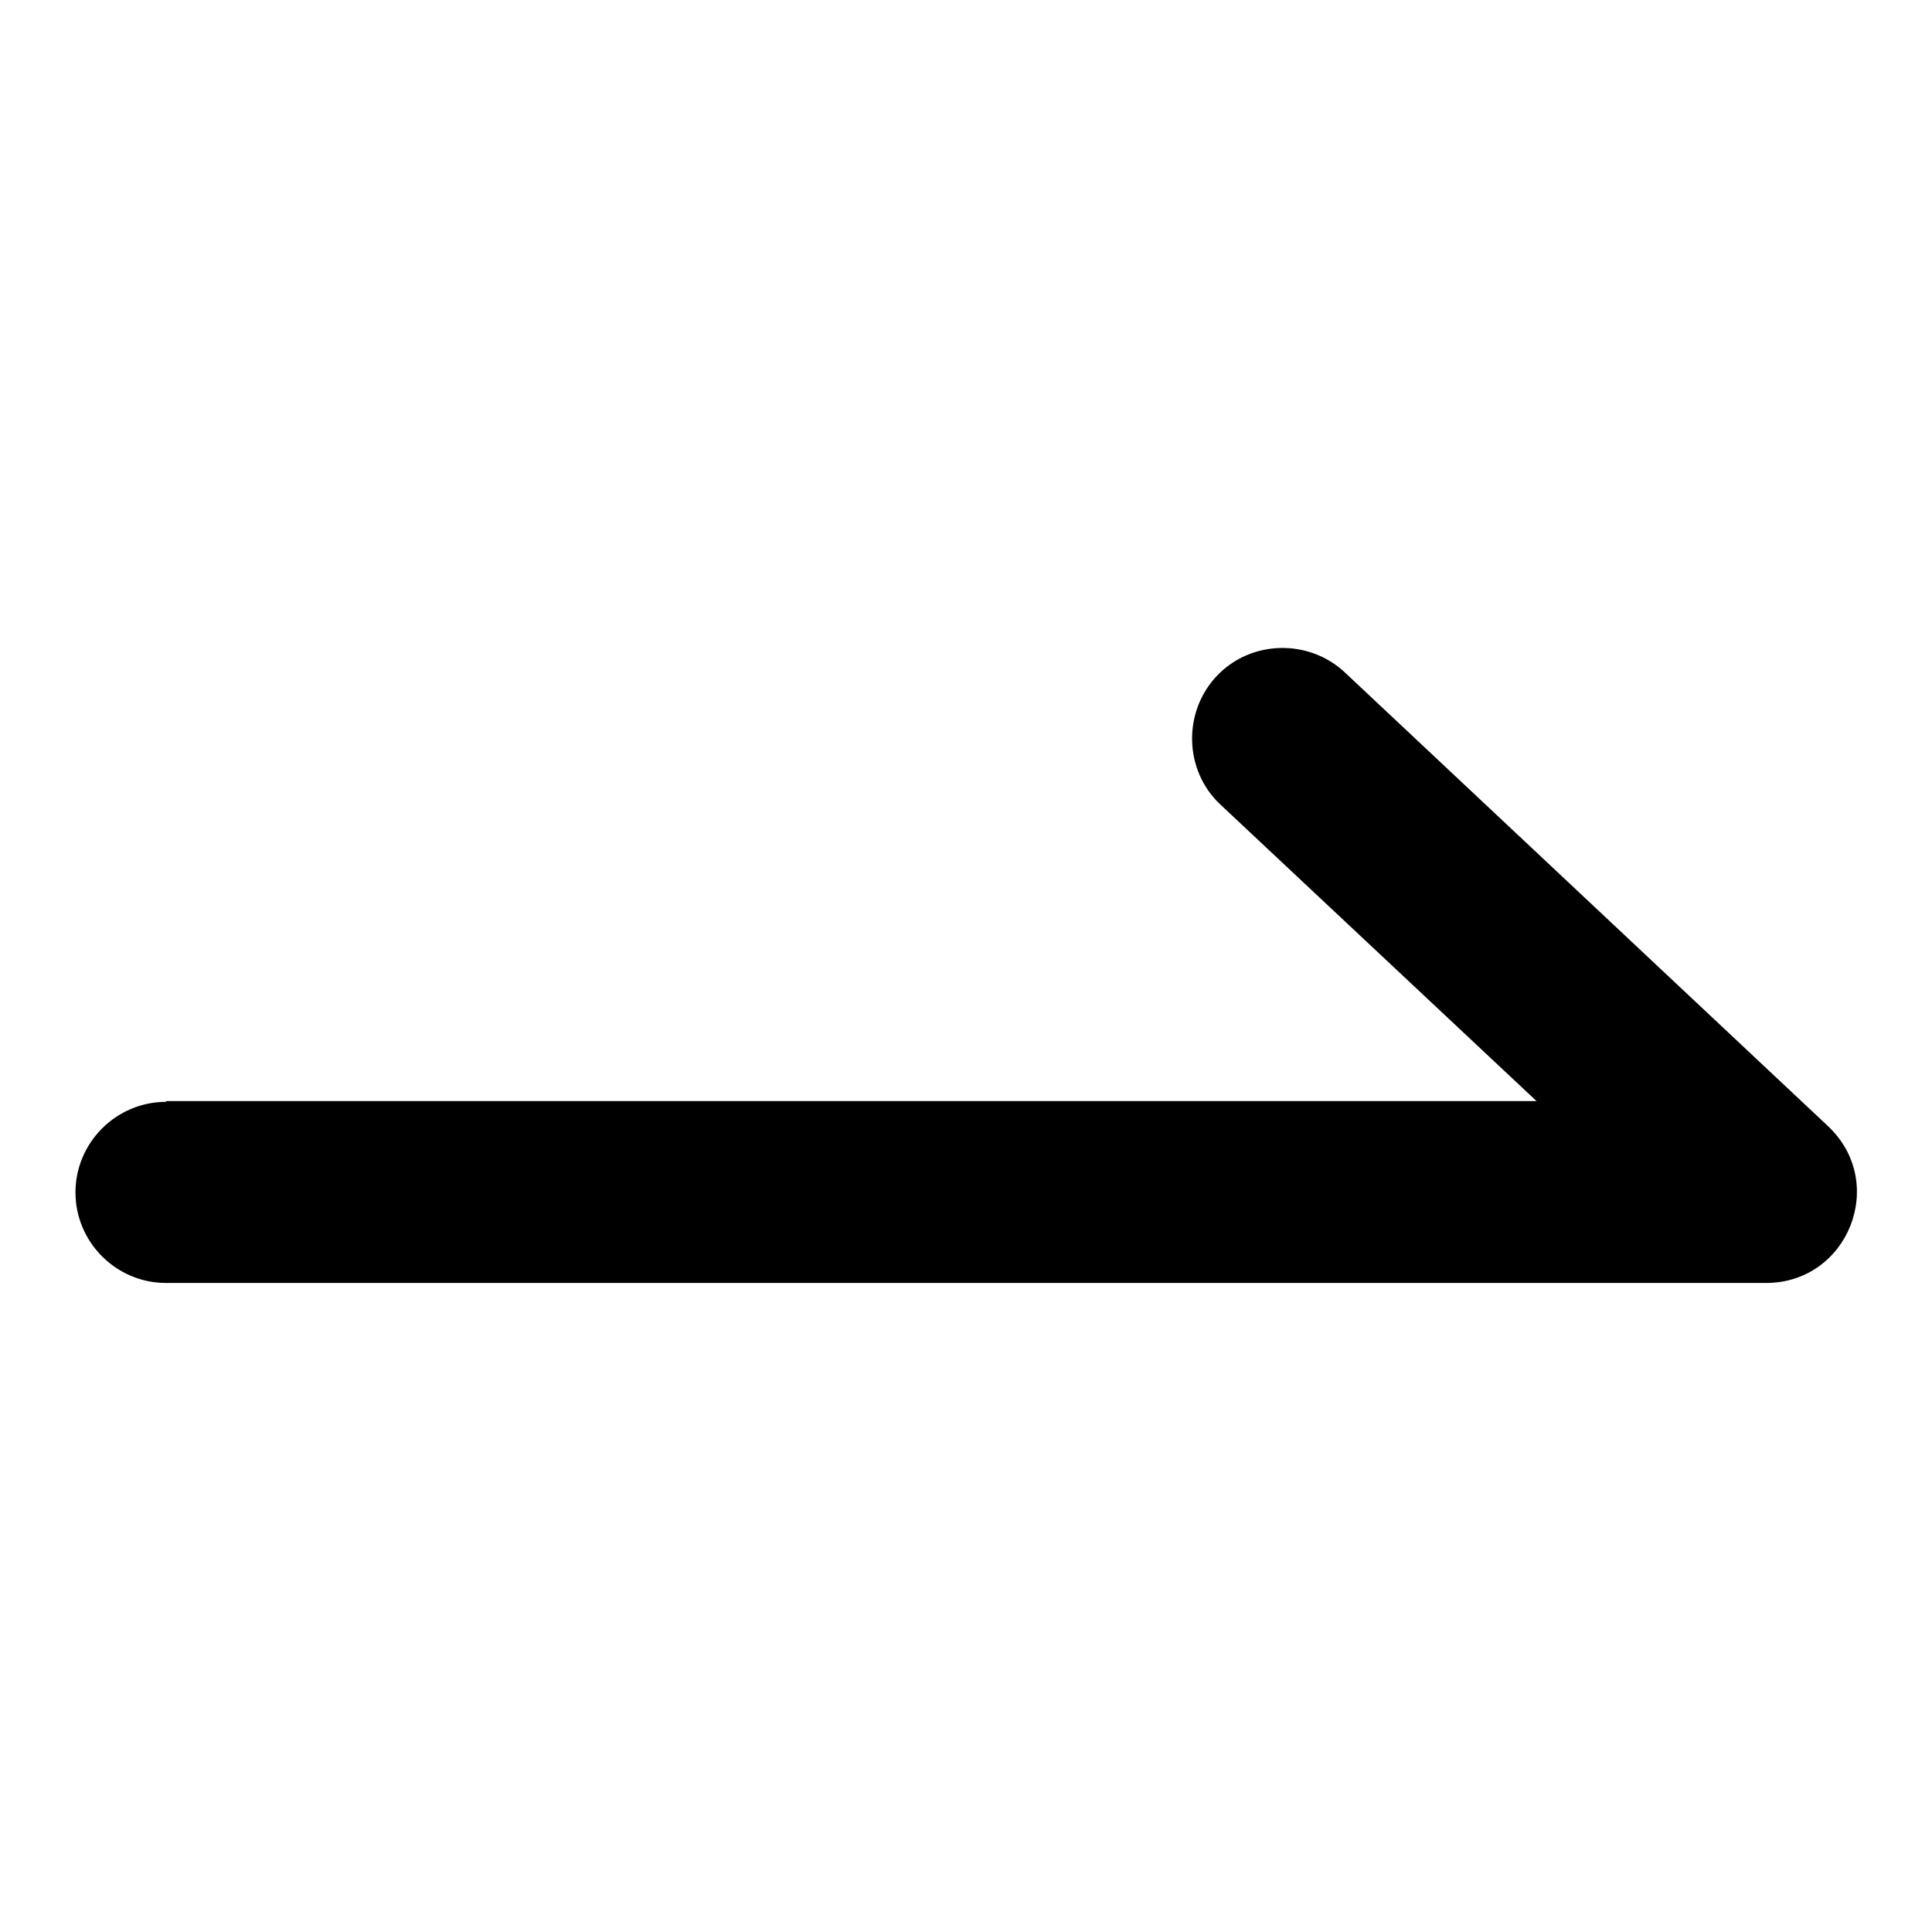 <?xml version="1.0" encoding="utf-8"?>
<!-- Svg Vector Icons : http://www.onlinewebfonts.com/icon -->
<!DOCTYPE svg PUBLIC "-//W3C//DTD SVG 1.1//EN" "http://www.w3.org/Graphics/SVG/1.1/DTD/svg11.dtd">
<svg version="1.1" xmlns="http://www.w3.org/2000/svg" xmlns:xlink="http://www.w3.org/1999/xlink" x="0px" y="0px" viewBox="0 0 256 256" enable-background="new 0 0 256 256" xml:space="preserve">
<g> <path fill="#000000" d="M22,146c-6.6,0-12,5.4-12,12c0,6.6,5.4,12,12,12H234c10.9,0,16.2-13.3,8.2-20.8l-64-60.1 c-4.8-4.5-12.5-4.3-17,0.5s-4.3,12.5,0.5,17l0,0l41.9,39.3H22z"/></g>
</svg>